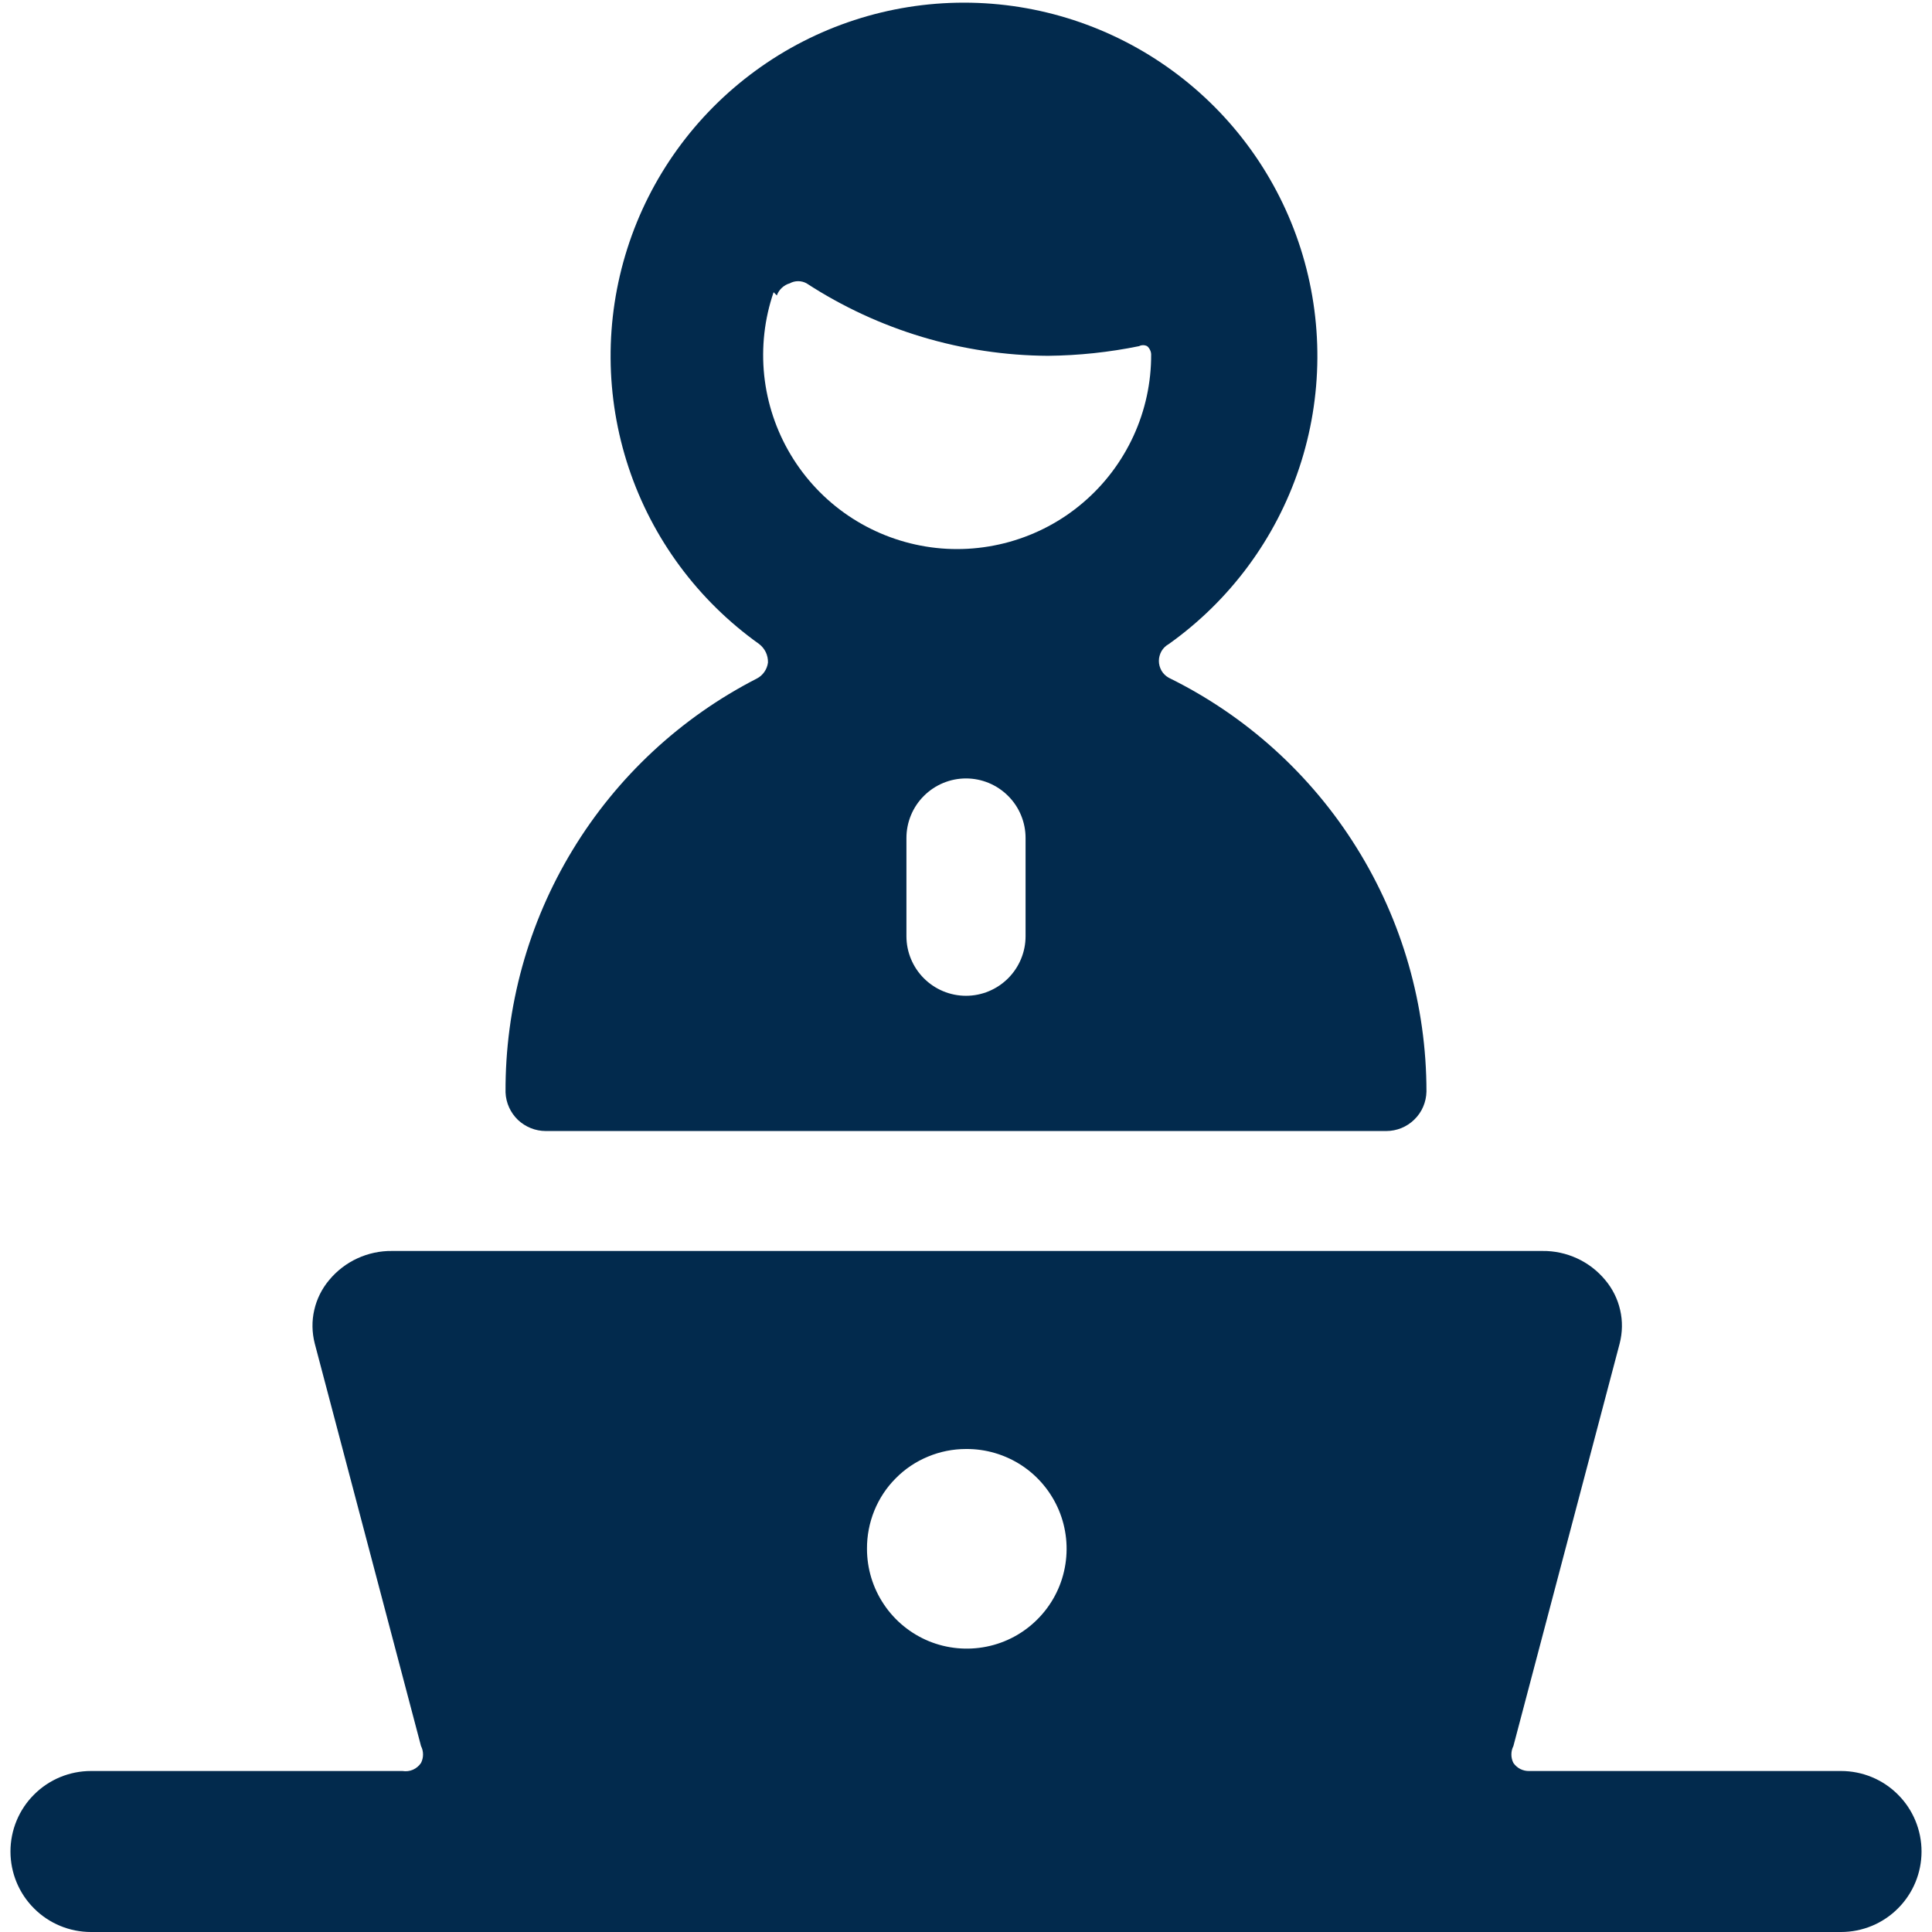 <?xml version="1.0" encoding="utf-8"?>
<svg xmlns="http://www.w3.org/2000/svg" width="24" height="24" viewBox="0 0 24 24" fill="none">
<g clip-path="url(#clip0_20_2)">
<path d="M22.87 22H19C18.961 22.002 18.922 21.993 18.887 21.976C18.852 21.958 18.822 21.932 18.8 21.9C18.783 21.867 18.775 21.831 18.775 21.795C18.775 21.759 18.783 21.723 18.8 21.69L20.12 16.69C20.155 16.553 20.158 16.41 20.126 16.273C20.095 16.136 20.031 16.008 19.94 15.9C19.845 15.786 19.726 15.694 19.591 15.632C19.456 15.57 19.309 15.538 19.16 15.54H4.87C4.721 15.538 4.574 15.57 4.439 15.632C4.304 15.694 4.185 15.786 4.09 15.9C3.999 16.008 3.935 16.136 3.904 16.273C3.872 16.41 3.875 16.553 3.91 16.69L5.23 21.69C5.247 21.723 5.255 21.759 5.255 21.795C5.255 21.831 5.247 21.867 5.23 21.9C5.205 21.937 5.171 21.966 5.13 21.984C5.089 22.002 5.044 22.007 5 22H1.13C0.865 22 0.61 22.105 0.423 22.293C0.235 22.48 0.13 22.735 0.13 23C0.13 23.265 0.235 23.52 0.423 23.707C0.61 23.895 0.865 24 1.13 24H22.87C23.135 24 23.39 23.895 23.577 23.707C23.765 23.52 23.87 23.265 23.87 23C23.87 22.735 23.765 22.48 23.577 22.293C23.39 22.105 23.135 22 22.87 22ZM12 18C12.246 17.998 12.486 18.069 12.692 18.204C12.897 18.339 13.057 18.532 13.153 18.759C13.248 18.985 13.274 19.235 13.227 19.476C13.181 19.717 13.063 19.939 12.89 20.113C12.717 20.288 12.496 20.407 12.256 20.455C12.015 20.504 11.765 20.48 11.538 20.387C11.311 20.293 11.116 20.134 10.98 19.93C10.843 19.726 10.77 19.486 10.77 19.24C10.769 19.078 10.8 18.917 10.861 18.766C10.922 18.616 11.012 18.479 11.127 18.364C11.241 18.248 11.377 18.157 11.527 18.095C11.677 18.032 11.838 18 12 18V18Z" fill="#022A4D"/>
<path d="M6.28 13.57C6.285 13.699 6.34 13.821 6.433 13.911C6.527 14 6.651 14.05 6.78 14.05H17.22C17.351 14.05 17.477 13.999 17.57 13.907C17.664 13.816 17.717 13.691 17.72 13.56C17.72 12.49 17.42 11.441 16.854 10.533C16.289 9.624 15.48 8.892 14.52 8.42C14.482 8.399 14.451 8.369 14.429 8.332C14.408 8.295 14.396 8.253 14.396 8.21C14.396 8.167 14.408 8.125 14.429 8.088C14.451 8.051 14.482 8.021 14.52 8C15.278 7.46 15.846 6.694 16.14 5.811C16.434 4.928 16.44 3.974 16.157 3.087C15.874 2.2 15.316 1.427 14.564 0.878C13.812 0.329 12.906 0.033 11.975 0.033C11.044 0.033 10.137 0.329 9.386 0.878C8.634 1.427 8.076 2.2 7.793 3.087C7.51 3.974 7.516 4.928 7.81 5.811C8.104 6.694 8.672 7.46 9.43 8C9.465 8.027 9.494 8.062 9.513 8.102C9.532 8.142 9.541 8.186 9.54 8.23C9.535 8.272 9.519 8.313 9.495 8.347C9.471 8.382 9.438 8.411 9.4 8.43C8.456 8.914 7.664 9.651 7.113 10.559C6.562 11.466 6.274 12.508 6.28 13.57ZM12 9.67C12.196 9.67 12.384 9.748 12.523 9.887C12.662 10.025 12.74 10.214 12.74 10.41V11.63C12.74 11.826 12.662 12.014 12.523 12.153C12.384 12.292 12.196 12.37 12 12.37C11.804 12.37 11.616 12.292 11.477 12.153C11.338 12.014 11.26 11.826 11.26 11.63V10.41C11.26 10.214 11.338 10.025 11.477 9.887C11.616 9.748 11.804 9.67 12 9.67ZM9.65 3.67C9.663 3.634 9.684 3.602 9.712 3.576C9.74 3.55 9.773 3.53 9.81 3.52C9.842 3.502 9.878 3.493 9.915 3.493C9.952 3.493 9.988 3.502 10.02 3.52C10.913 4.101 11.954 4.414 13.02 4.42C13.4 4.416 13.778 4.376 14.15 4.3C14.165 4.292 14.183 4.288 14.2 4.288C14.217 4.288 14.235 4.292 14.25 4.3C14.265 4.312 14.277 4.328 14.285 4.345C14.294 4.362 14.299 4.381 14.3 4.4C14.302 4.75 14.227 5.097 14.081 5.415C13.934 5.734 13.721 6.017 13.454 6.244C13.188 6.472 12.874 6.638 12.537 6.732C12.199 6.826 11.845 6.846 11.5 6.789C11.154 6.732 10.825 6.601 10.535 6.404C10.245 6.207 10.002 5.949 9.822 5.648C9.642 5.347 9.53 5.011 9.493 4.662C9.457 4.314 9.496 3.962 9.61 3.63L9.65 3.67Z" fill="#022A4D"/>
</g>
<defs>
<clipPath id="clip0_20_2">
<rect width="24" height="24" fill="white"/>
</clipPath>
</defs>
</svg>